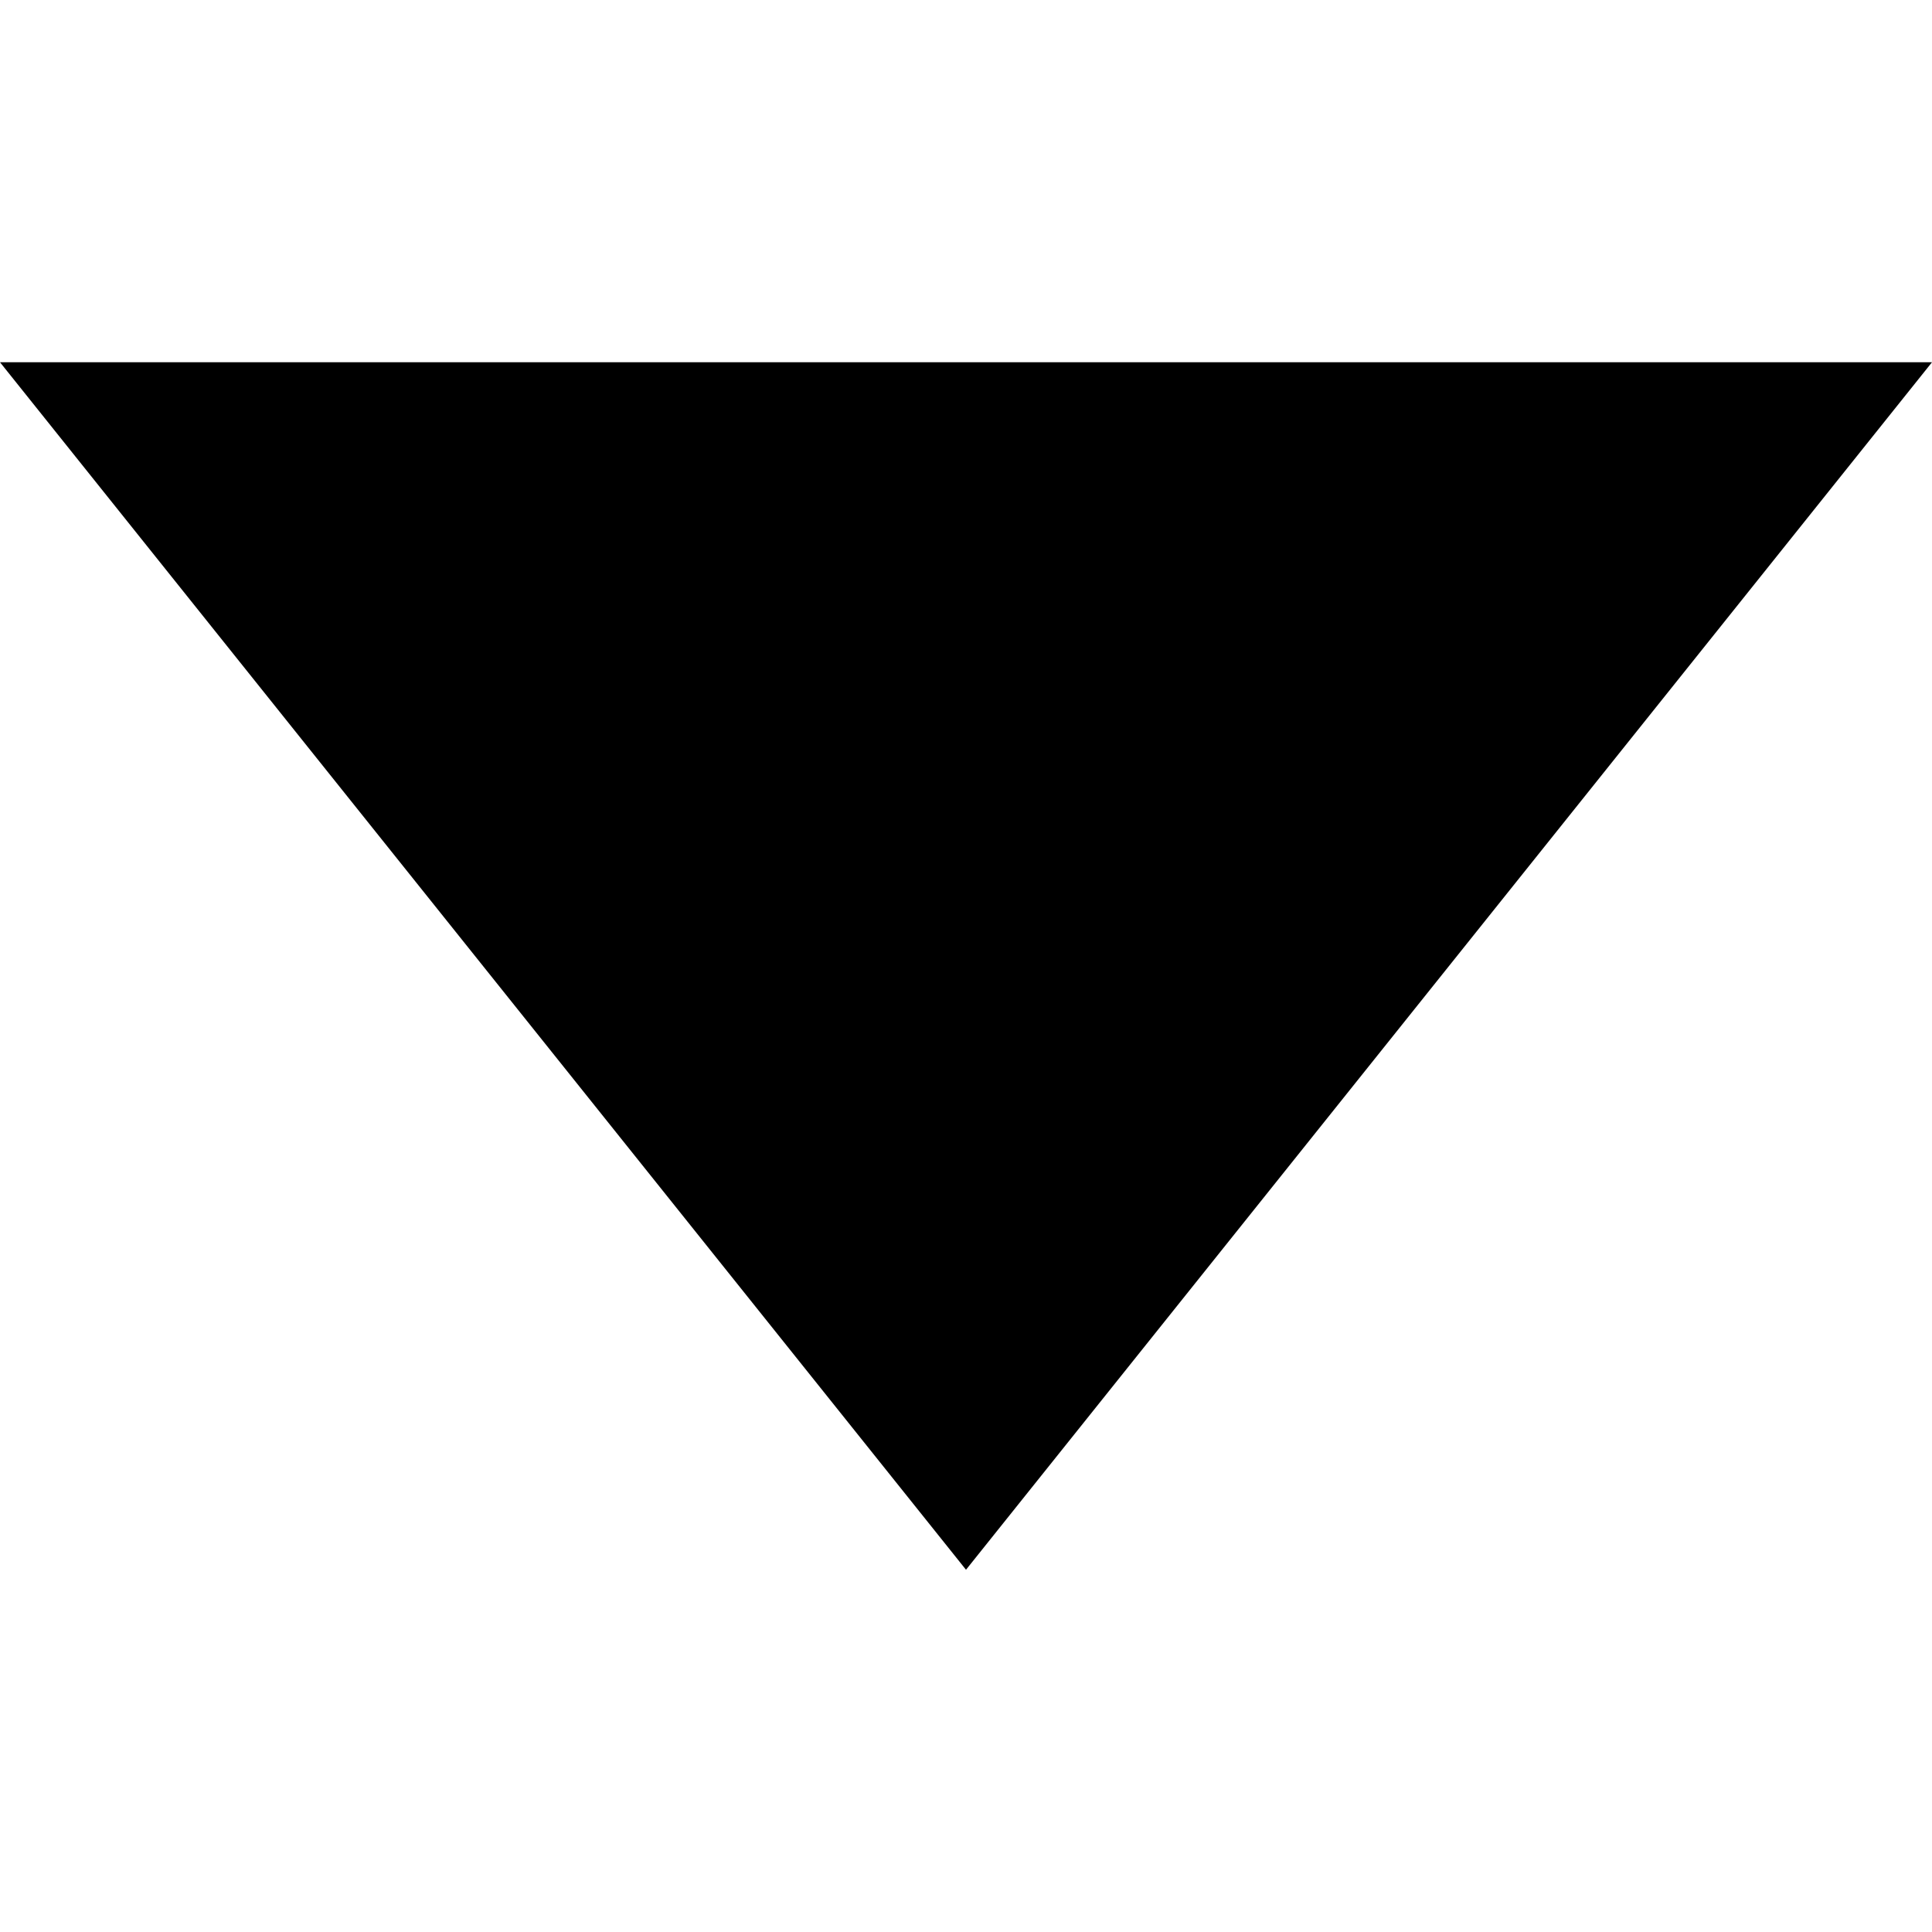 <?xml version="1.0" encoding="UTF-8" standalone="no"?>
<svg
   xmlns:dc="http://purl.org/dc/elements/1.1/"
   xmlns:cc="http://creativecommons.org/ns#"
   xmlns:rdf="http://www.w3.org/1999/02/22-rdf-syntax-ns#"
   xmlns:svg="http://www.w3.org/2000/svg"
   xmlns="http://www.w3.org/2000/svg"
   xmlns:sodipodi="http://sodipodi.sourceforge.net/DTD/sodipodi-0.dtd"
   xmlns:inkscape="http://www.inkscape.org/namespaces/inkscape"
   version="1.1"
   width="16"
   height="16"
   viewBox="0 0 16 16"
   enable-background="new 0 0 76.00 76.00"
   xml:space="preserve"
   id="svg2"
   inkscape:version="0.48.4 r9939"
   sodipodi:docname="appbar.control.collapse.svg"
   inkscape:export-filename="/home/chrox/dev/koreader/resources/icons/appbar.control.collapse.png"
   inkscape:export-xdpi="90"
   inkscape:export-ydpi="90"><defs
     id="defs8" /><sodipodi:namedview
     pagecolor="#ffffff"
     bordercolor="#666666"
     borderopacity="1"
     objecttolerance="10"
     gridtolerance="10"
     guidetolerance="10"
     inkscape:pageopacity="0"
     inkscape:pageshadow="2"
     inkscape:window-width="1680"
     inkscape:window-height="1015"
     id="namedview6"
     showgrid="false"
     inkscape:zoom="12.421053"
     inkscape:cx="30.041478"
     inkscape:cy="18.178404"
     inkscape:window-x="1280"
     inkscape:window-y="0"
     inkscape:window-maximized="1"
     inkscape:current-layer="svg2" /><path
     d="M 16,3 8,13 8,13 0,3 z"
     id="path4"
     inkscape:connector-curvature="0"
     style="fill:#000000;fill-opacity:1;stroke-width:0.2;stroke-linejoin:round"
     sodipodi:nodetypes="ccccc" /></svg>